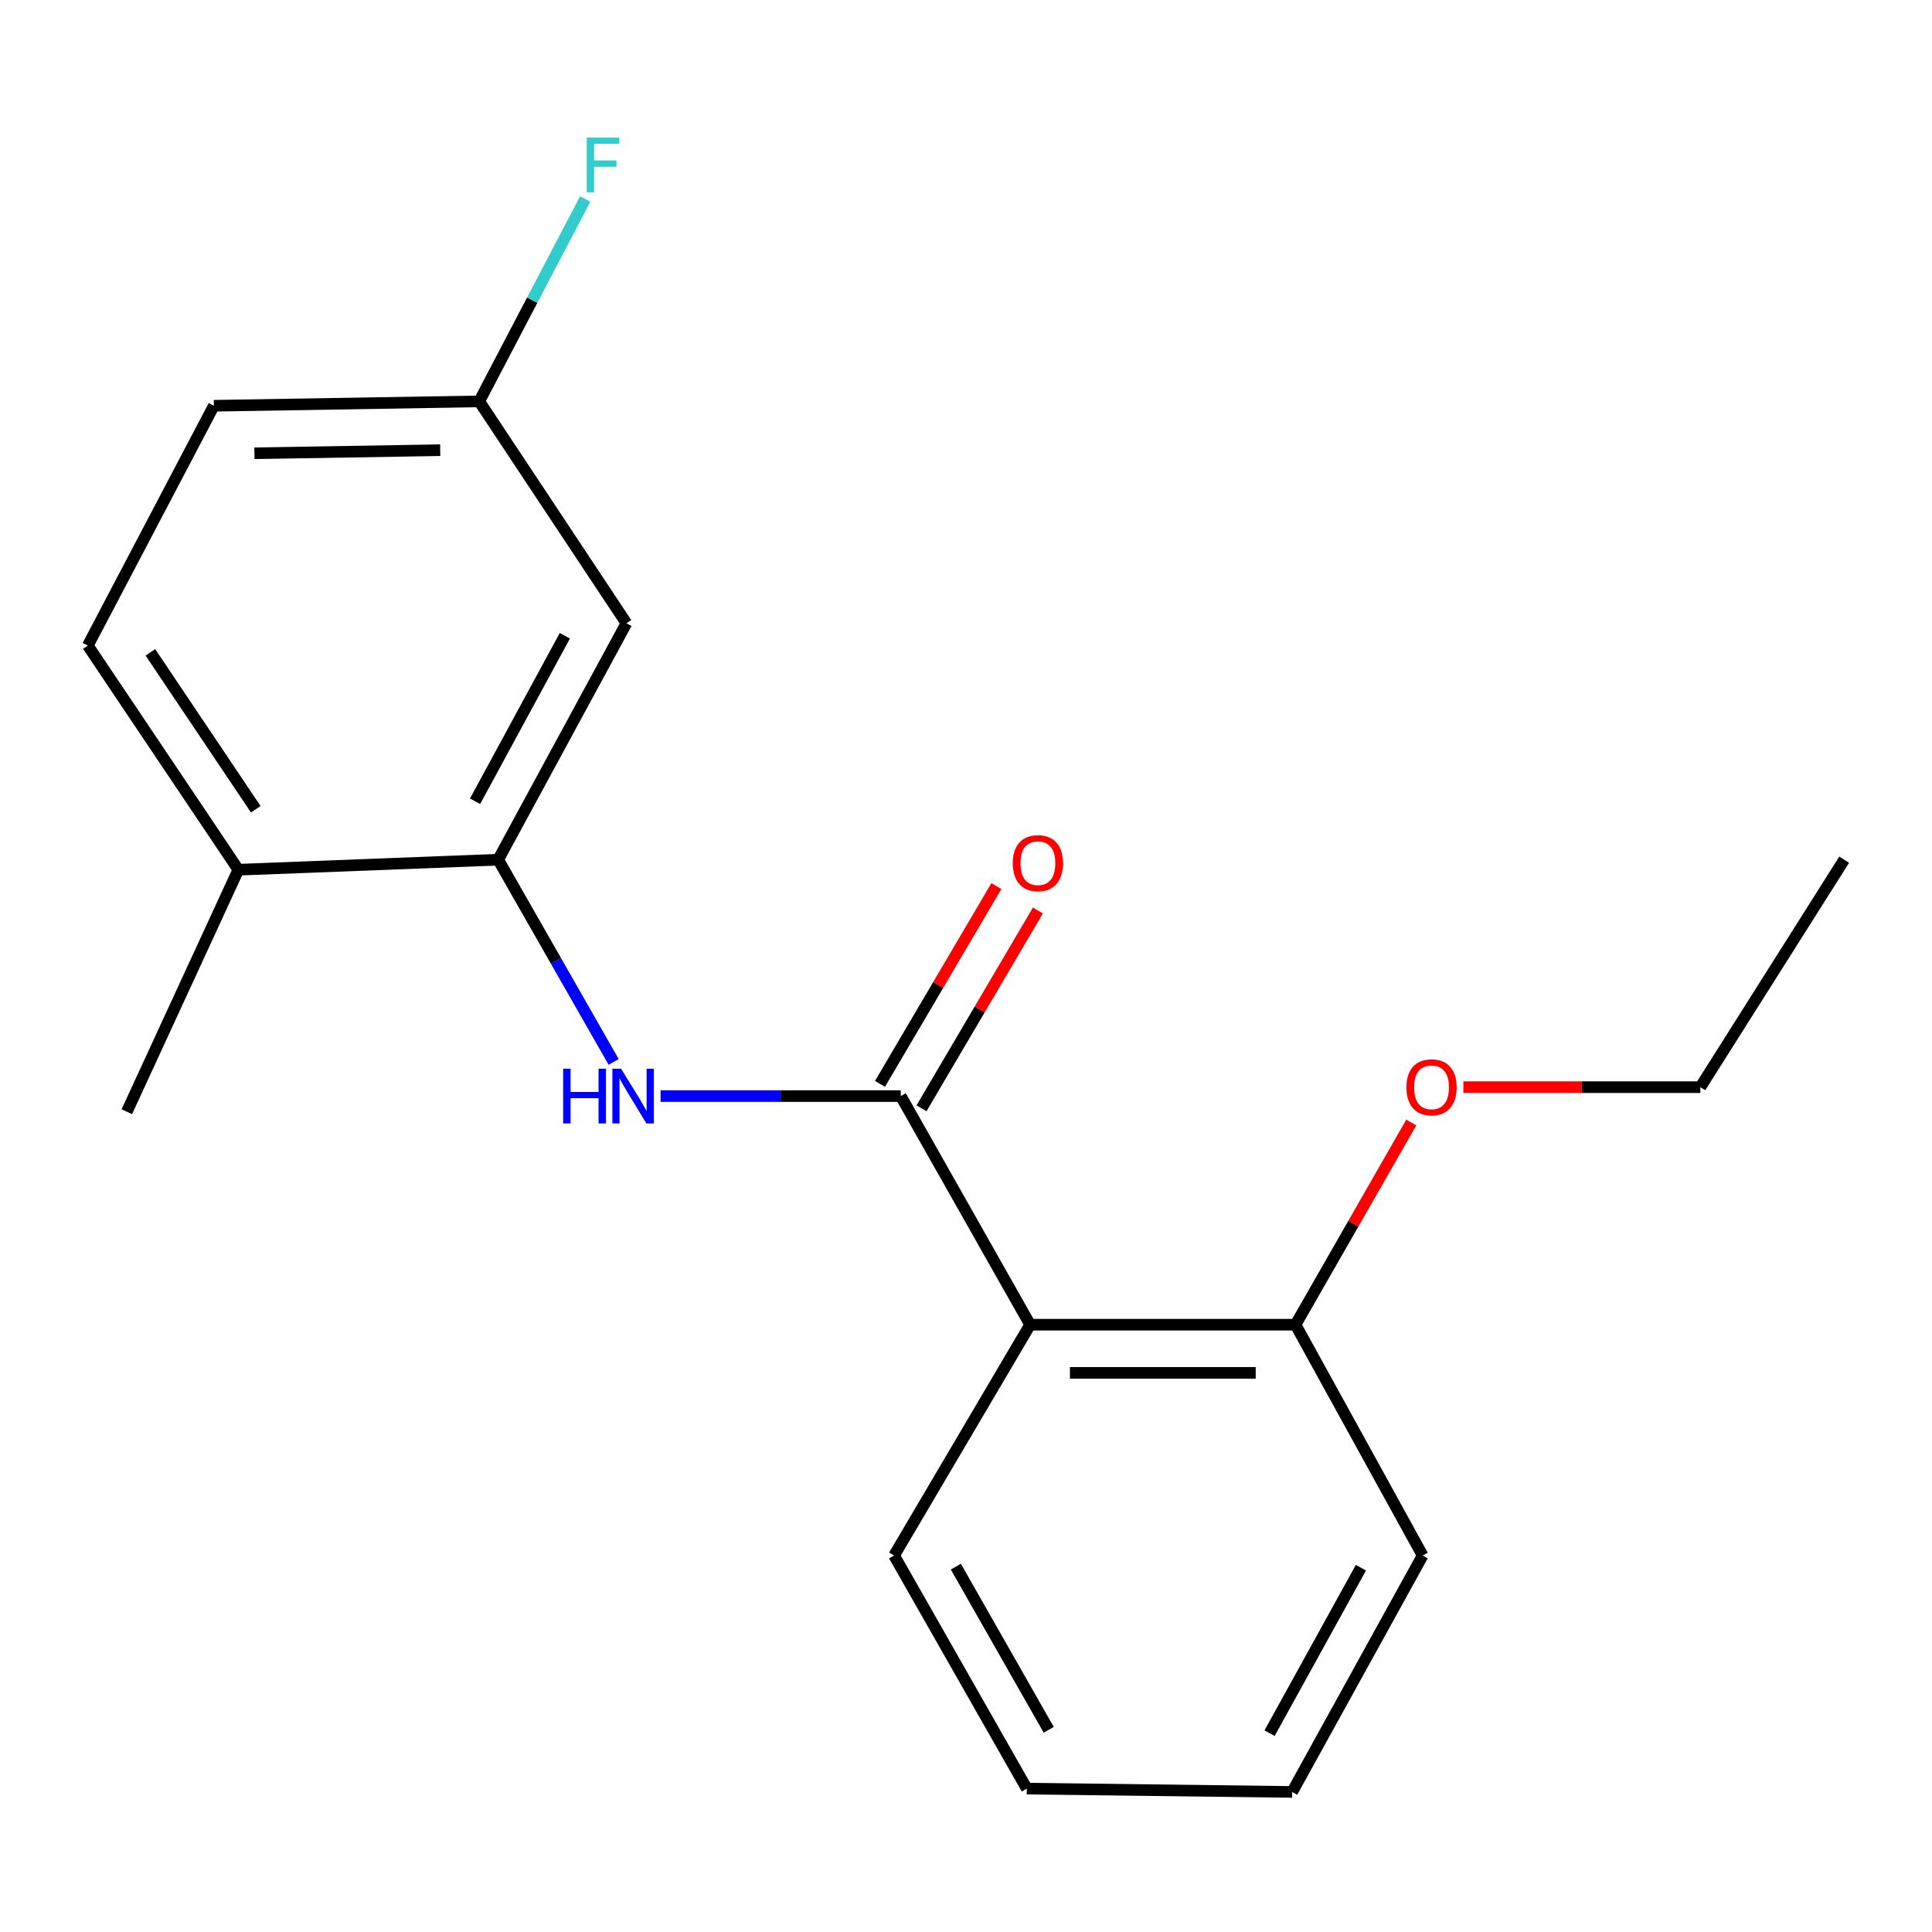 <?xml version='1.0' encoding='iso-8859-1'?>
<svg version='1.1' baseProfile='full'
              xmlns='http://www.w3.org/2000/svg'
                      xmlns:rdkit='http://www.rdkit.org/xml'
                      xmlns:xlink='http://www.w3.org/1999/xlink'
                  xml:space='preserve'
width='1000px' height='1000px' viewBox='0 0 1000 1000'>
<!-- END OF HEADER -->
<rect style='opacity:1.0;fill:#FFFFFF;stroke:none' width='1000' height='1000' x='0' y='0'> </rect>
<path class='bond-0' d='M 466.229,567.329 L 533.189,685.664' style='fill:none;fill-rule:evenodd;stroke:#000000;stroke-width:6px;stroke-linecap:butt;stroke-linejoin:miter;stroke-opacity:1' />
<path class='bond-1' d='M 466.229,567.329 L 404.072,567.329' style='fill:none;fill-rule:evenodd;stroke:#000000;stroke-width:6px;stroke-linecap:butt;stroke-linejoin:miter;stroke-opacity:1' />
<path class='bond-1' d='M 404.072,567.329 L 341.915,567.329' style='fill:none;fill-rule:evenodd;stroke:#0000FF;stroke-width:6px;stroke-linecap:butt;stroke-linejoin:miter;stroke-opacity:1' />
<path class='bond-4' d='M 476.973,573.652 L 507.095,522.471' style='fill:none;fill-rule:evenodd;stroke:#000000;stroke-width:6px;stroke-linecap:butt;stroke-linejoin:miter;stroke-opacity:1' />
<path class='bond-4' d='M 507.095,522.471 L 537.217,471.29' style='fill:none;fill-rule:evenodd;stroke:#FF0000;stroke-width:6px;stroke-linecap:butt;stroke-linejoin:miter;stroke-opacity:1' />
<path class='bond-4' d='M 455.485,561.005 L 485.608,509.824' style='fill:none;fill-rule:evenodd;stroke:#000000;stroke-width:6px;stroke-linecap:butt;stroke-linejoin:miter;stroke-opacity:1' />
<path class='bond-4' d='M 485.608,509.824 L 515.73,458.643' style='fill:none;fill-rule:evenodd;stroke:#FF0000;stroke-width:6px;stroke-linecap:butt;stroke-linejoin:miter;stroke-opacity:1' />
<path class='bond-5' d='M 533.189,685.664 L 670.557,685.664' style='fill:none;fill-rule:evenodd;stroke:#000000;stroke-width:6px;stroke-linecap:butt;stroke-linejoin:miter;stroke-opacity:1' />
<path class='bond-5' d='M 553.794,710.597 L 649.952,710.597' style='fill:none;fill-rule:evenodd;stroke:#000000;stroke-width:6px;stroke-linecap:butt;stroke-linejoin:miter;stroke-opacity:1' />
<path class='bond-11' d='M 533.189,685.664 L 462.78,805.136' style='fill:none;fill-rule:evenodd;stroke:#000000;stroke-width:6px;stroke-linecap:butt;stroke-linejoin:miter;stroke-opacity:1' />
<path class='bond-2' d='M 317.617,549.646 L 287.737,497.311' style='fill:none;fill-rule:evenodd;stroke:#0000FF;stroke-width:6px;stroke-linecap:butt;stroke-linejoin:miter;stroke-opacity:1' />
<path class='bond-2' d='M 287.737,497.311 L 257.857,444.976' style='fill:none;fill-rule:evenodd;stroke:#000000;stroke-width:6px;stroke-linecap:butt;stroke-linejoin:miter;stroke-opacity:1' />
<path class='bond-3' d='M 257.857,444.976 L 324.235,322.596' style='fill:none;fill-rule:evenodd;stroke:#000000;stroke-width:6px;stroke-linecap:butt;stroke-linejoin:miter;stroke-opacity:1' />
<path class='bond-3' d='M 245.897,414.732 L 292.361,329.065' style='fill:none;fill-rule:evenodd;stroke:#000000;stroke-width:6px;stroke-linecap:butt;stroke-linejoin:miter;stroke-opacity:1' />
<path class='bond-6' d='M 257.857,444.976 L 123.371,450.171' style='fill:none;fill-rule:evenodd;stroke:#000000;stroke-width:6px;stroke-linecap:butt;stroke-linejoin:miter;stroke-opacity:1' />
<path class='bond-8' d='M 324.235,322.596 L 248.05,207.751' style='fill:none;fill-rule:evenodd;stroke:#000000;stroke-width:6px;stroke-linecap:butt;stroke-linejoin:miter;stroke-opacity:1' />
<path class='bond-12' d='M 670.557,685.664 L 700.52,633.341' style='fill:none;fill-rule:evenodd;stroke:#000000;stroke-width:6px;stroke-linecap:butt;stroke-linejoin:miter;stroke-opacity:1' />
<path class='bond-12' d='M 700.52,633.341 L 730.484,581.018' style='fill:none;fill-rule:evenodd;stroke:#FF0000;stroke-width:6px;stroke-linecap:butt;stroke-linejoin:miter;stroke-opacity:1' />
<path class='bond-14' d='M 670.557,685.664 L 736.366,805.136' style='fill:none;fill-rule:evenodd;stroke:#000000;stroke-width:6px;stroke-linecap:butt;stroke-linejoin:miter;stroke-opacity:1' />
<path class='bond-7' d='M 123.371,450.171 L 45.455,334.148' style='fill:none;fill-rule:evenodd;stroke:#000000;stroke-width:6px;stroke-linecap:butt;stroke-linejoin:miter;stroke-opacity:1' />
<path class='bond-7' d='M 132.382,418.867 L 77.841,337.651' style='fill:none;fill-rule:evenodd;stroke:#000000;stroke-width:6px;stroke-linecap:butt;stroke-linejoin:miter;stroke-opacity:1' />
<path class='bond-13' d='M 123.371,450.171 L 65.65,575.404' style='fill:none;fill-rule:evenodd;stroke:#000000;stroke-width:6px;stroke-linecap:butt;stroke-linejoin:miter;stroke-opacity:1' />
<path class='bond-9' d='M 45.455,334.148 L 110.682,210.023' style='fill:none;fill-rule:evenodd;stroke:#000000;stroke-width:6px;stroke-linecap:butt;stroke-linejoin:miter;stroke-opacity:1' />
<path class='bond-10' d='M 248.05,207.751 L 275.478,155.368' style='fill:none;fill-rule:evenodd;stroke:#000000;stroke-width:6px;stroke-linecap:butt;stroke-linejoin:miter;stroke-opacity:1' />
<path class='bond-10' d='M 275.478,155.368 L 302.906,102.984' style='fill:none;fill-rule:evenodd;stroke:#33CCCC;stroke-width:6px;stroke-linecap:butt;stroke-linejoin:miter;stroke-opacity:1' />
<path class='bond-20' d='M 248.05,207.751 L 110.682,210.023' style='fill:none;fill-rule:evenodd;stroke:#000000;stroke-width:6px;stroke-linecap:butt;stroke-linejoin:miter;stroke-opacity:1' />
<path class='bond-20' d='M 227.857,233.021 L 131.7,234.612' style='fill:none;fill-rule:evenodd;stroke:#000000;stroke-width:6px;stroke-linecap:butt;stroke-linejoin:miter;stroke-opacity:1' />
<path class='bond-16' d='M 462.78,805.136 L 531.457,925.784' style='fill:none;fill-rule:evenodd;stroke:#000000;stroke-width:6px;stroke-linecap:butt;stroke-linejoin:miter;stroke-opacity:1' />
<path class='bond-16' d='M 494.75,810.899 L 542.824,895.353' style='fill:none;fill-rule:evenodd;stroke:#000000;stroke-width:6px;stroke-linecap:butt;stroke-linejoin:miter;stroke-opacity:1' />
<path class='bond-15' d='M 757.443,562.716 L 818.768,562.716' style='fill:none;fill-rule:evenodd;stroke:#FF0000;stroke-width:6px;stroke-linecap:butt;stroke-linejoin:miter;stroke-opacity:1' />
<path class='bond-15' d='M 818.768,562.716 L 880.092,562.716' style='fill:none;fill-rule:evenodd;stroke:#000000;stroke-width:6px;stroke-linecap:butt;stroke-linejoin:miter;stroke-opacity:1' />
<path class='bond-19' d='M 736.366,805.136 L 668.825,927.502' style='fill:none;fill-rule:evenodd;stroke:#000000;stroke-width:6px;stroke-linecap:butt;stroke-linejoin:miter;stroke-opacity:1' />
<path class='bond-19' d='M 704.406,811.442 L 657.128,897.099' style='fill:none;fill-rule:evenodd;stroke:#000000;stroke-width:6px;stroke-linecap:butt;stroke-linejoin:miter;stroke-opacity:1' />
<path class='bond-17' d='M 880.092,562.716 L 954.545,444.976' style='fill:none;fill-rule:evenodd;stroke:#000000;stroke-width:6px;stroke-linecap:butt;stroke-linejoin:miter;stroke-opacity:1' />
<path class='bond-18' d='M 531.457,925.784 L 668.825,927.502' style='fill:none;fill-rule:evenodd;stroke:#000000;stroke-width:6px;stroke-linecap:butt;stroke-linejoin:miter;stroke-opacity:1' />
<path  class='atom-2' d='M 291.492 553.169
L 295.332 553.169
L 295.332 565.209
L 309.812 565.209
L 309.812 553.169
L 313.652 553.169
L 313.652 581.489
L 309.812 581.489
L 309.812 568.409
L 295.332 568.409
L 295.332 581.489
L 291.492 581.489
L 291.492 553.169
' fill='#0000FF'/>
<path  class='atom-2' d='M 321.452 553.169
L 330.732 568.169
Q 331.652 569.649, 333.132 572.329
Q 334.612 575.009, 334.692 575.169
L 334.692 553.169
L 338.452 553.169
L 338.452 581.489
L 334.572 581.489
L 324.612 565.089
Q 323.452 563.169, 322.212 560.969
Q 321.012 558.769, 320.652 558.089
L 320.652 581.489
L 316.972 581.489
L 316.972 553.169
L 321.452 553.169
' fill='#0000FF'/>
<path  class='atom-5' d='M 524.22 446.788
Q 524.22 439.988, 527.58 436.188
Q 530.94 432.388, 537.22 432.388
Q 543.5 432.388, 546.86 436.188
Q 550.22 439.988, 550.22 446.788
Q 550.22 453.668, 546.82 457.588
Q 543.42 461.468, 537.22 461.468
Q 530.98 461.468, 527.58 457.588
Q 524.22 453.708, 524.22 446.788
M 537.22 458.268
Q 541.54 458.268, 543.86 455.388
Q 546.22 452.468, 546.22 446.788
Q 546.22 441.228, 543.86 438.428
Q 541.54 435.588, 537.22 435.588
Q 532.9 435.588, 530.54 438.388
Q 528.22 441.188, 528.22 446.788
Q 528.22 452.508, 530.54 455.388
Q 532.9 458.268, 537.22 458.268
' fill='#FF0000'/>
<path  class='atom-11' d='M 303.709 71.211
L 320.549 71.211
L 320.549 74.451
L 307.509 74.451
L 307.509 83.051
L 319.109 83.051
L 319.109 86.331
L 307.509 86.331
L 307.509 99.531
L 303.709 99.531
L 303.709 71.211
' fill='#33CCCC'/>
<path  class='atom-13' d='M 727.965 562.796
Q 727.965 555.996, 731.325 552.196
Q 734.685 548.396, 740.965 548.396
Q 747.245 548.396, 750.605 552.196
Q 753.965 555.996, 753.965 562.796
Q 753.965 569.676, 750.565 573.596
Q 747.165 577.476, 740.965 577.476
Q 734.725 577.476, 731.325 573.596
Q 727.965 569.716, 727.965 562.796
M 740.965 574.276
Q 745.285 574.276, 747.605 571.396
Q 749.965 568.476, 749.965 562.796
Q 749.965 557.236, 747.605 554.436
Q 745.285 551.596, 740.965 551.596
Q 736.645 551.596, 734.285 554.396
Q 731.965 557.196, 731.965 562.796
Q 731.965 568.516, 734.285 571.396
Q 736.645 574.276, 740.965 574.276
' fill='#FF0000'/>
</svg>
